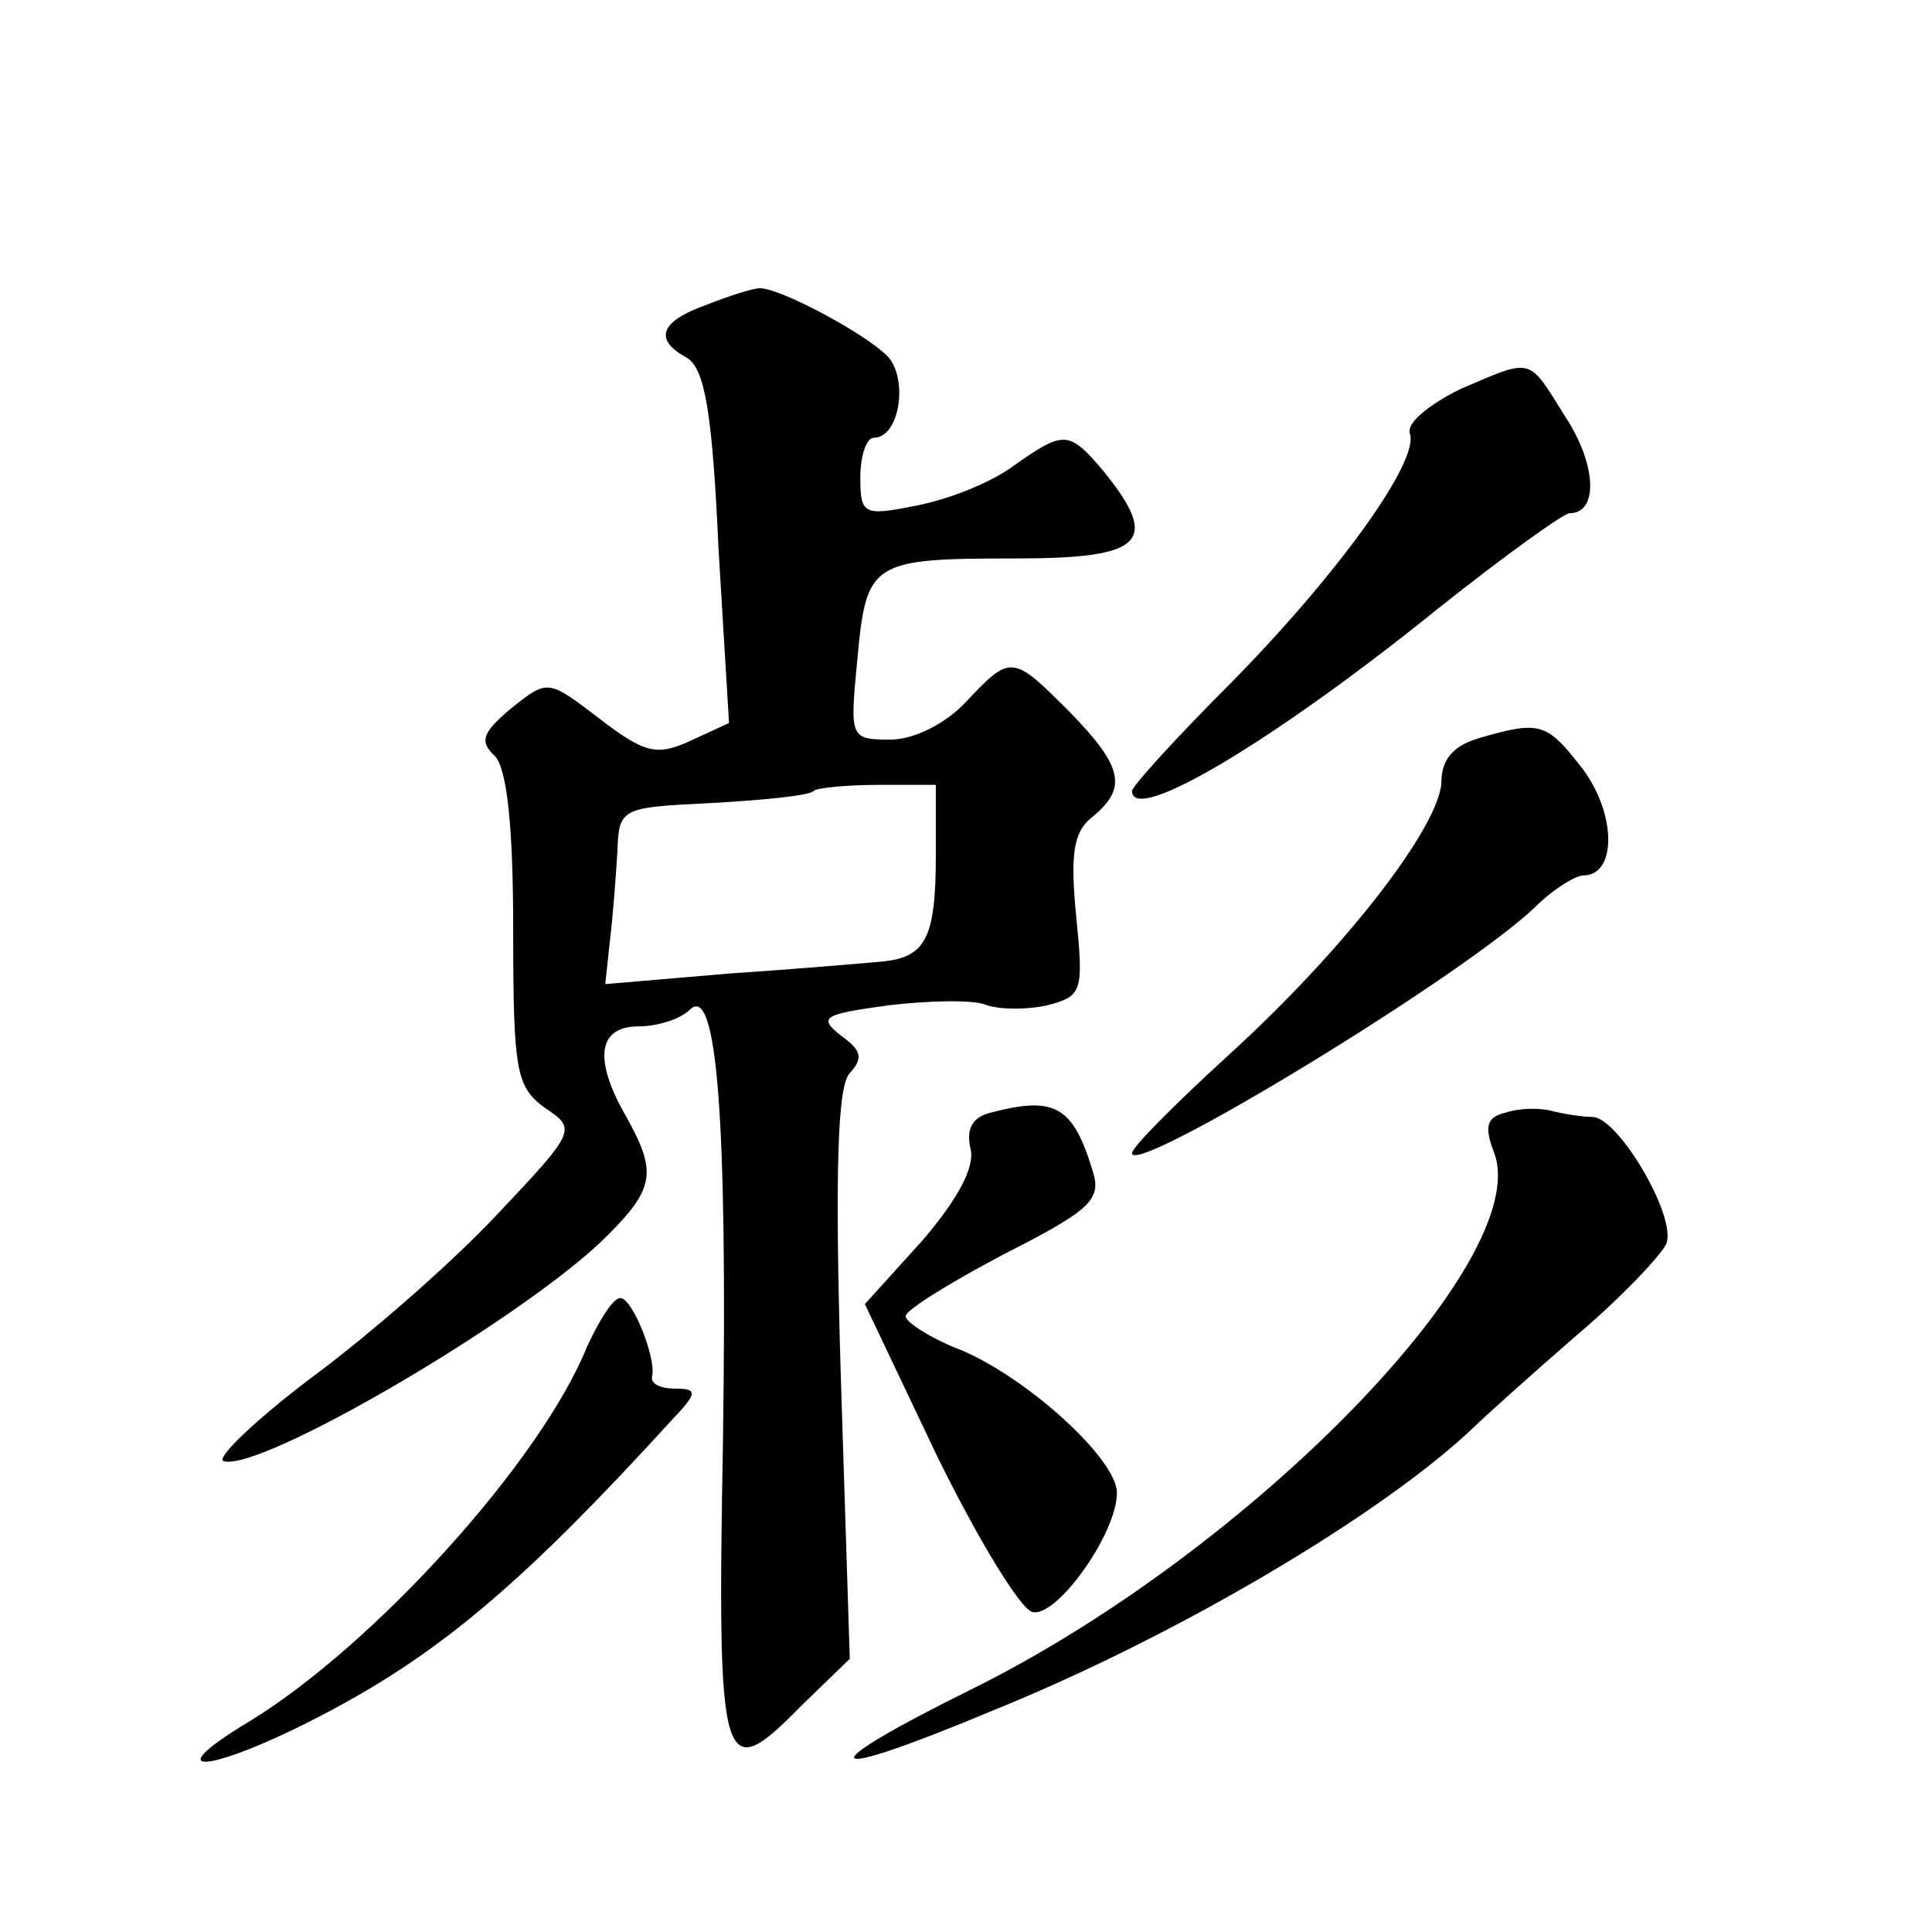 <?xml version="1.0" standalone="no"?>
<!DOCTYPE svg PUBLIC "-//W3C//DTD SVG 20010904//EN"
 "http://www.w3.org/TR/2001/REC-SVG-20010904/DTD/svg10.dtd">
<svg version="1.0" xmlns="http://www.w3.org/2000/svg"
 width="128pt" height="128pt" viewBox="0 0 128 128"
 preserveAspectRatio="xMidYMid meet">
<g transform="translate(0,128) scale(0.1,-0.1)"
fill="#0" stroke="none">
<path d="M468 1078 c-31 -11 -35 -23 -13 -35 12 -7 17 -37 21 -126 l7 -116 -26
-12 c-22 -10 -30 -8 -60 15 -34 26 -34 26 -58 7 -19 -16 -22 -22 -11 -32 8 -9 12
-47 12 -115 0 -94 2 -104 21 -118 21 -14 21 -15 -32 -71 -30 -32 -85 -80 -123 -108
-37 -28 -63 -53 -58 -55 24 -8 203 97 255 150 31 31 32 42 12 78 -22 38 -19 60
8 60 13 0 28 5 34 11 18 18 25 -72 22 -285 -4 -221 -1 -230 52 -176 l32 31 -6 189
c-4 136 -2 191 6 199 9 10 8 15 -6 25 -15 12 -12 14 32 20 26 3 56 4 65 0 9 -3
27 -3 40 0 23 6 24 9 19 59 -4 41 -2 56 11 66 23 19 20 33 -15 69 -38 38 -39 39
-69 7 -14 -15 -35 -25 -50 -25 -27 0 -27 1 -22 53 6 65 9 67 105 67 85 0 96 11
58 58 -23 27 -26 27 -60 3 -15 -11 -43 -22 -64 -26 -35 -7 -37 -6 -37 19 0 14 4
26 9 26 17 0 23 39 9 54 -16 16 -73 46 -85 45 -4 0 -20 -5 -35 -11z m152 -365 c0
-55 -7 -67 -35 -70 -11 -1 -57 -5 -102 -8 l-82 -7 3 28 c2 16 4 43 5 59 1 30 2
30 63 33 35 2 65 5 67 8 2 2 22 4 43 4 l38 0 0 -47z M967 1022 c-20 -10 -35 -22
-33 -29 7 -18 -48 -94 -119 -166 -36 -36 -65 -68 -65 -71 0 -23 94 33 203 121 44
35 83 63 87 63 19 0 18 32 -3 64 -25 40 -21 39 -70 18z M980 791 c-17 -5 -25 -14
-25 -29 -1 -29 -63 -110 -141 -181 -35 -32 -64 -61 -64 -65 0 -16 219 117 267 163
12 12 27 21 32 21 22 0 22 40 0 70 -24 31 -28 33 -69 21z M657 543 c-13 -3 -17
-11 -14 -24 3 -12 -8 -33 -32 -61 l-38 -42 48 -101 c27 -55 55 -101 63 -103 16
-4 56 52 56 79 0 22 -58 75 -102 94 -21 8 -38 19 -38 23 0 4 29 22 65 41 57 29
65 36 59 55 -13 43 -25 50 -67 39z M998 543 c-13 -3 -15 -9 -8 -27 26 -71 -162
-264 -346 -355 -109 -54 -103 -63 12 -15 124 50 260 131 320 188 6 6 36 33 67 60
31 26 58 55 61 62 7 18 -32 84 -49 84 -7 0 -19 2 -27 4 -7 2 -21 2 -30 -1z M389
388 c-30 -75 -140 -197 -223 -248 -70 -42 -19 -33 61 11 69 38 123 84 217 187 18
19 19 22 3 22 -9 0 -16 3 -15 8 3 12 -13 52 -21 52 -5 0 -14 -15 -22 -32z"/>
</g>
</svg>
